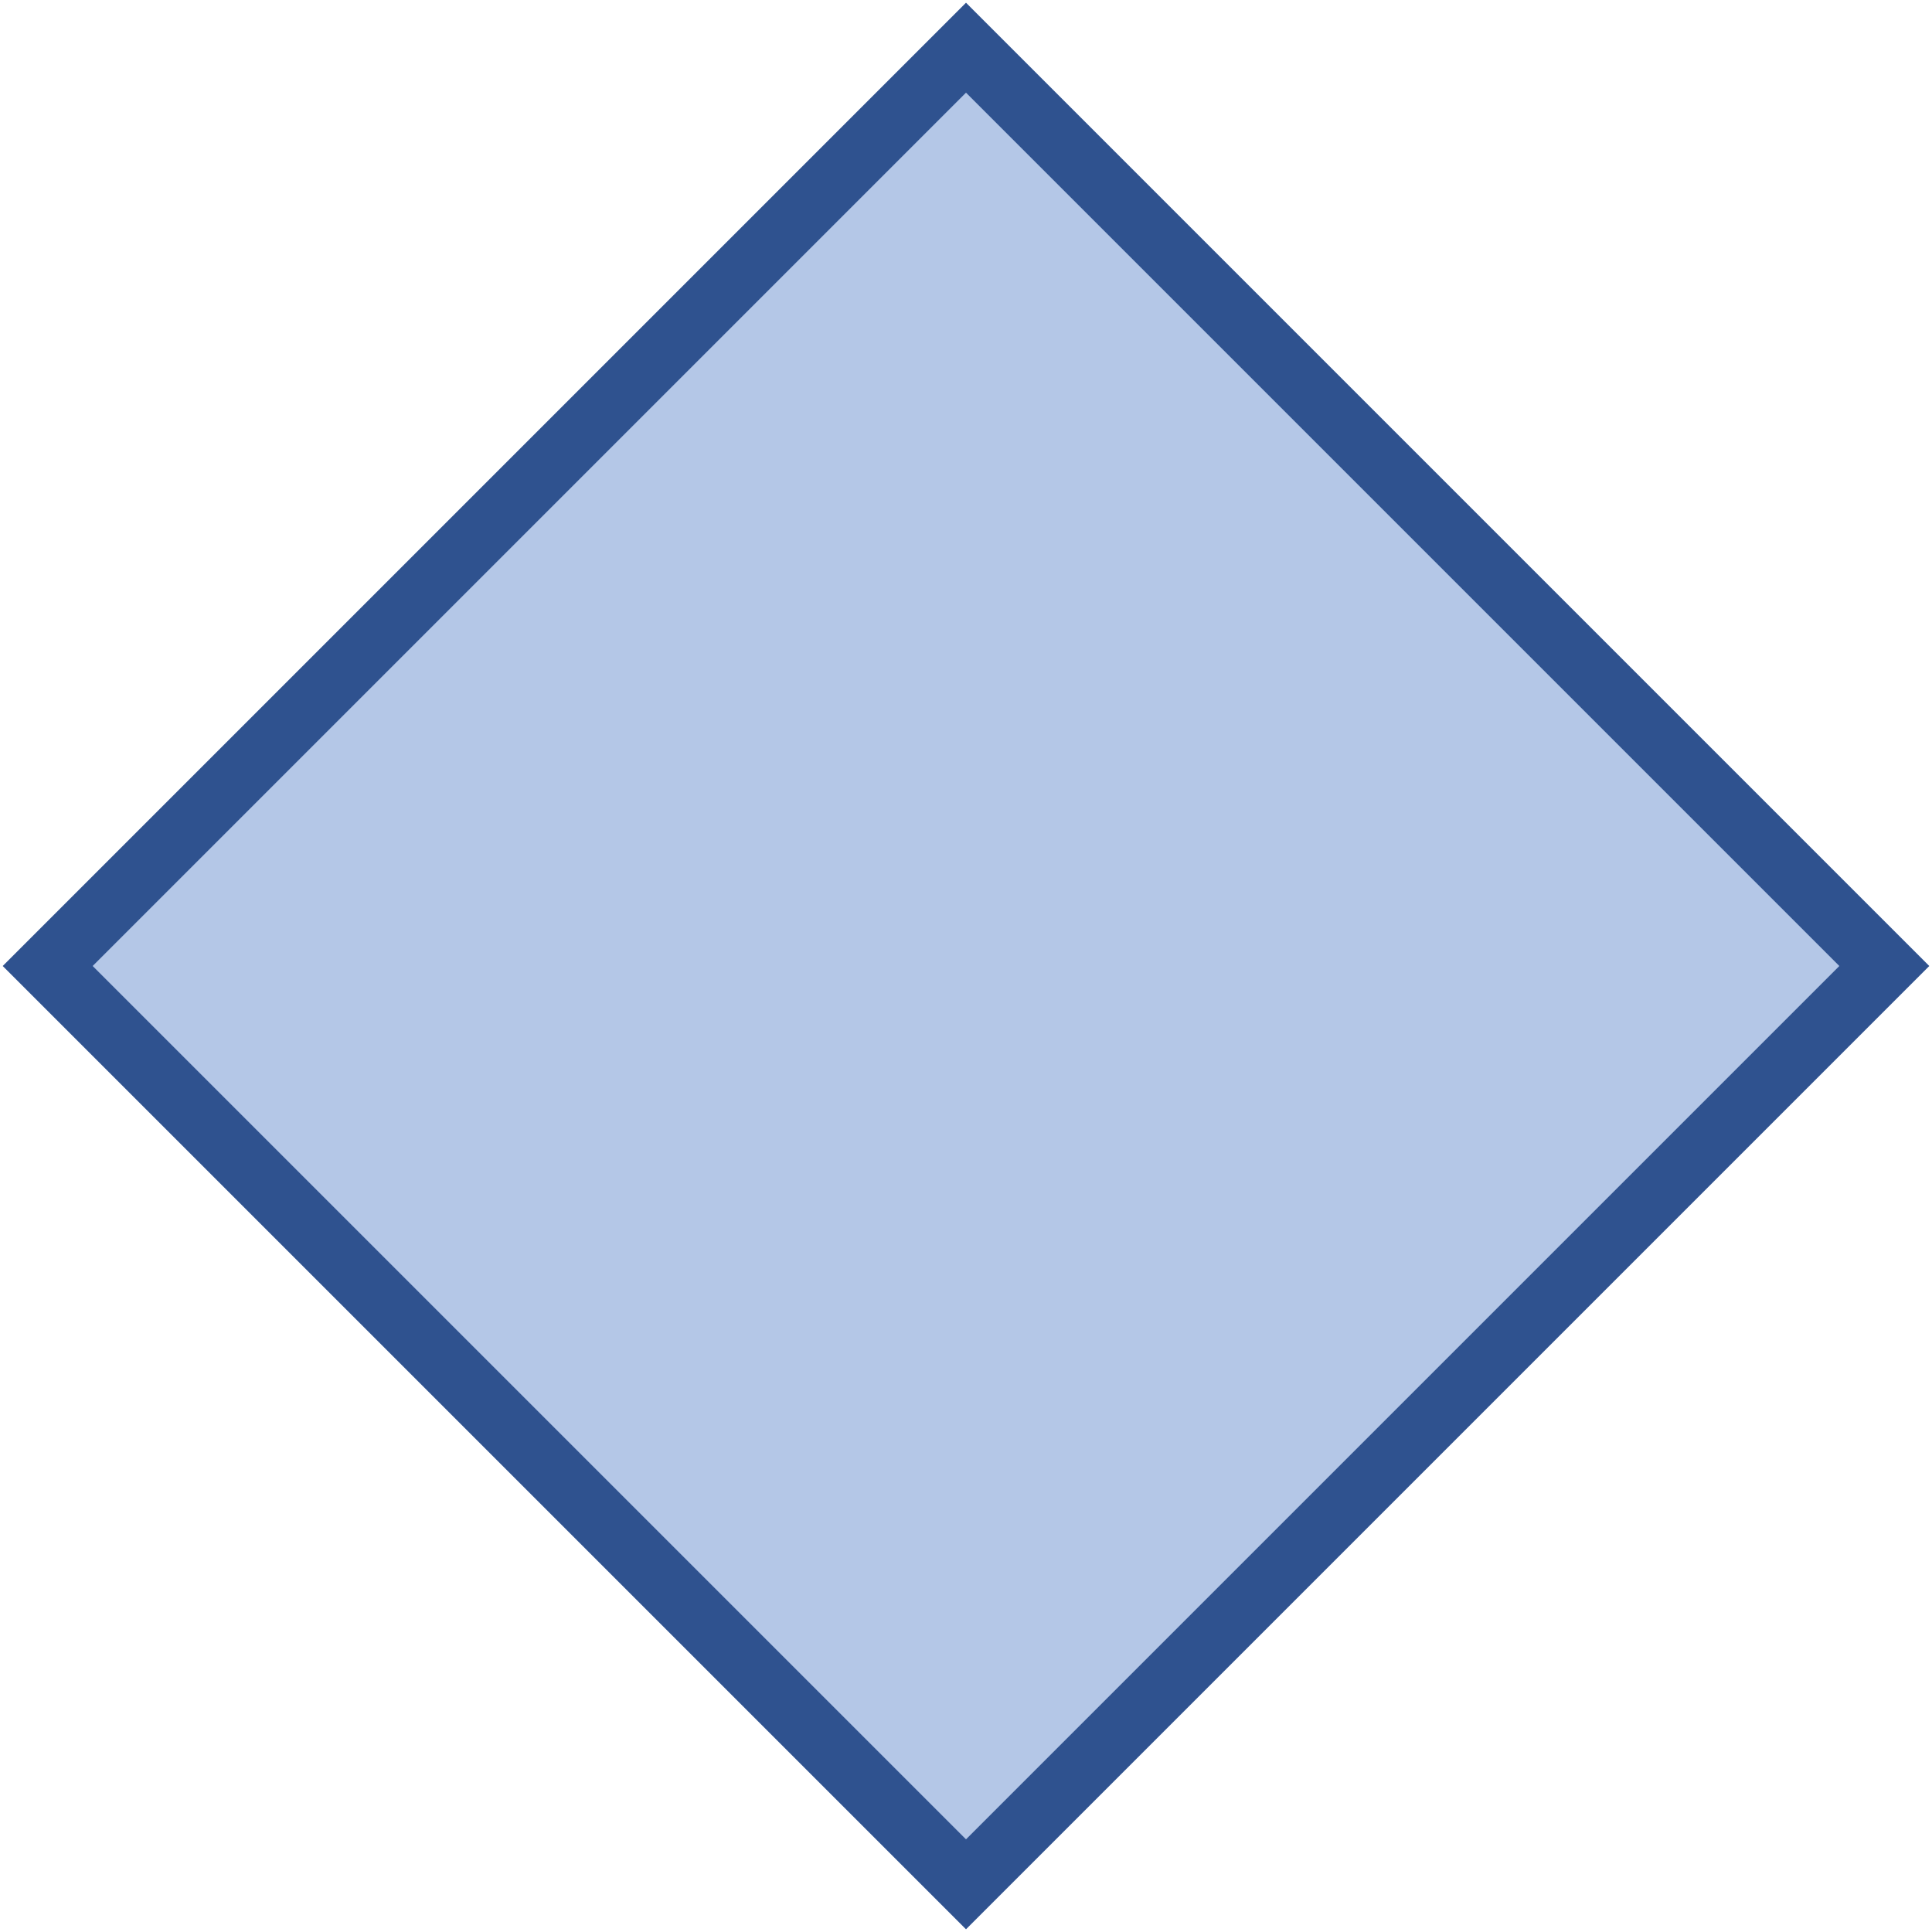 <svg width="243" height="243" xmlns="http://www.w3.org/2000/svg" xmlns:xlink="http://www.w3.org/1999/xlink" xmlns:dc="http://purl.org/dc/elements/1.1/" overflow="hidden"><defs><clipPath id="clip0"><path d="M765 413 1008 413 1008 656 765 656Z" fill-rule="evenodd" clip-rule="evenodd"/></clipPath></defs><g clip-path="url(#clip0)" transform="translate(-765 -413)"><path d="M771 534.5 886.5 419 1002 534.5 886.5 650Z" stroke="#2F528F" stroke-width="8" stroke-miterlimit="8" fill="#B4C7E7" fill-rule="evenodd"/></g></svg>